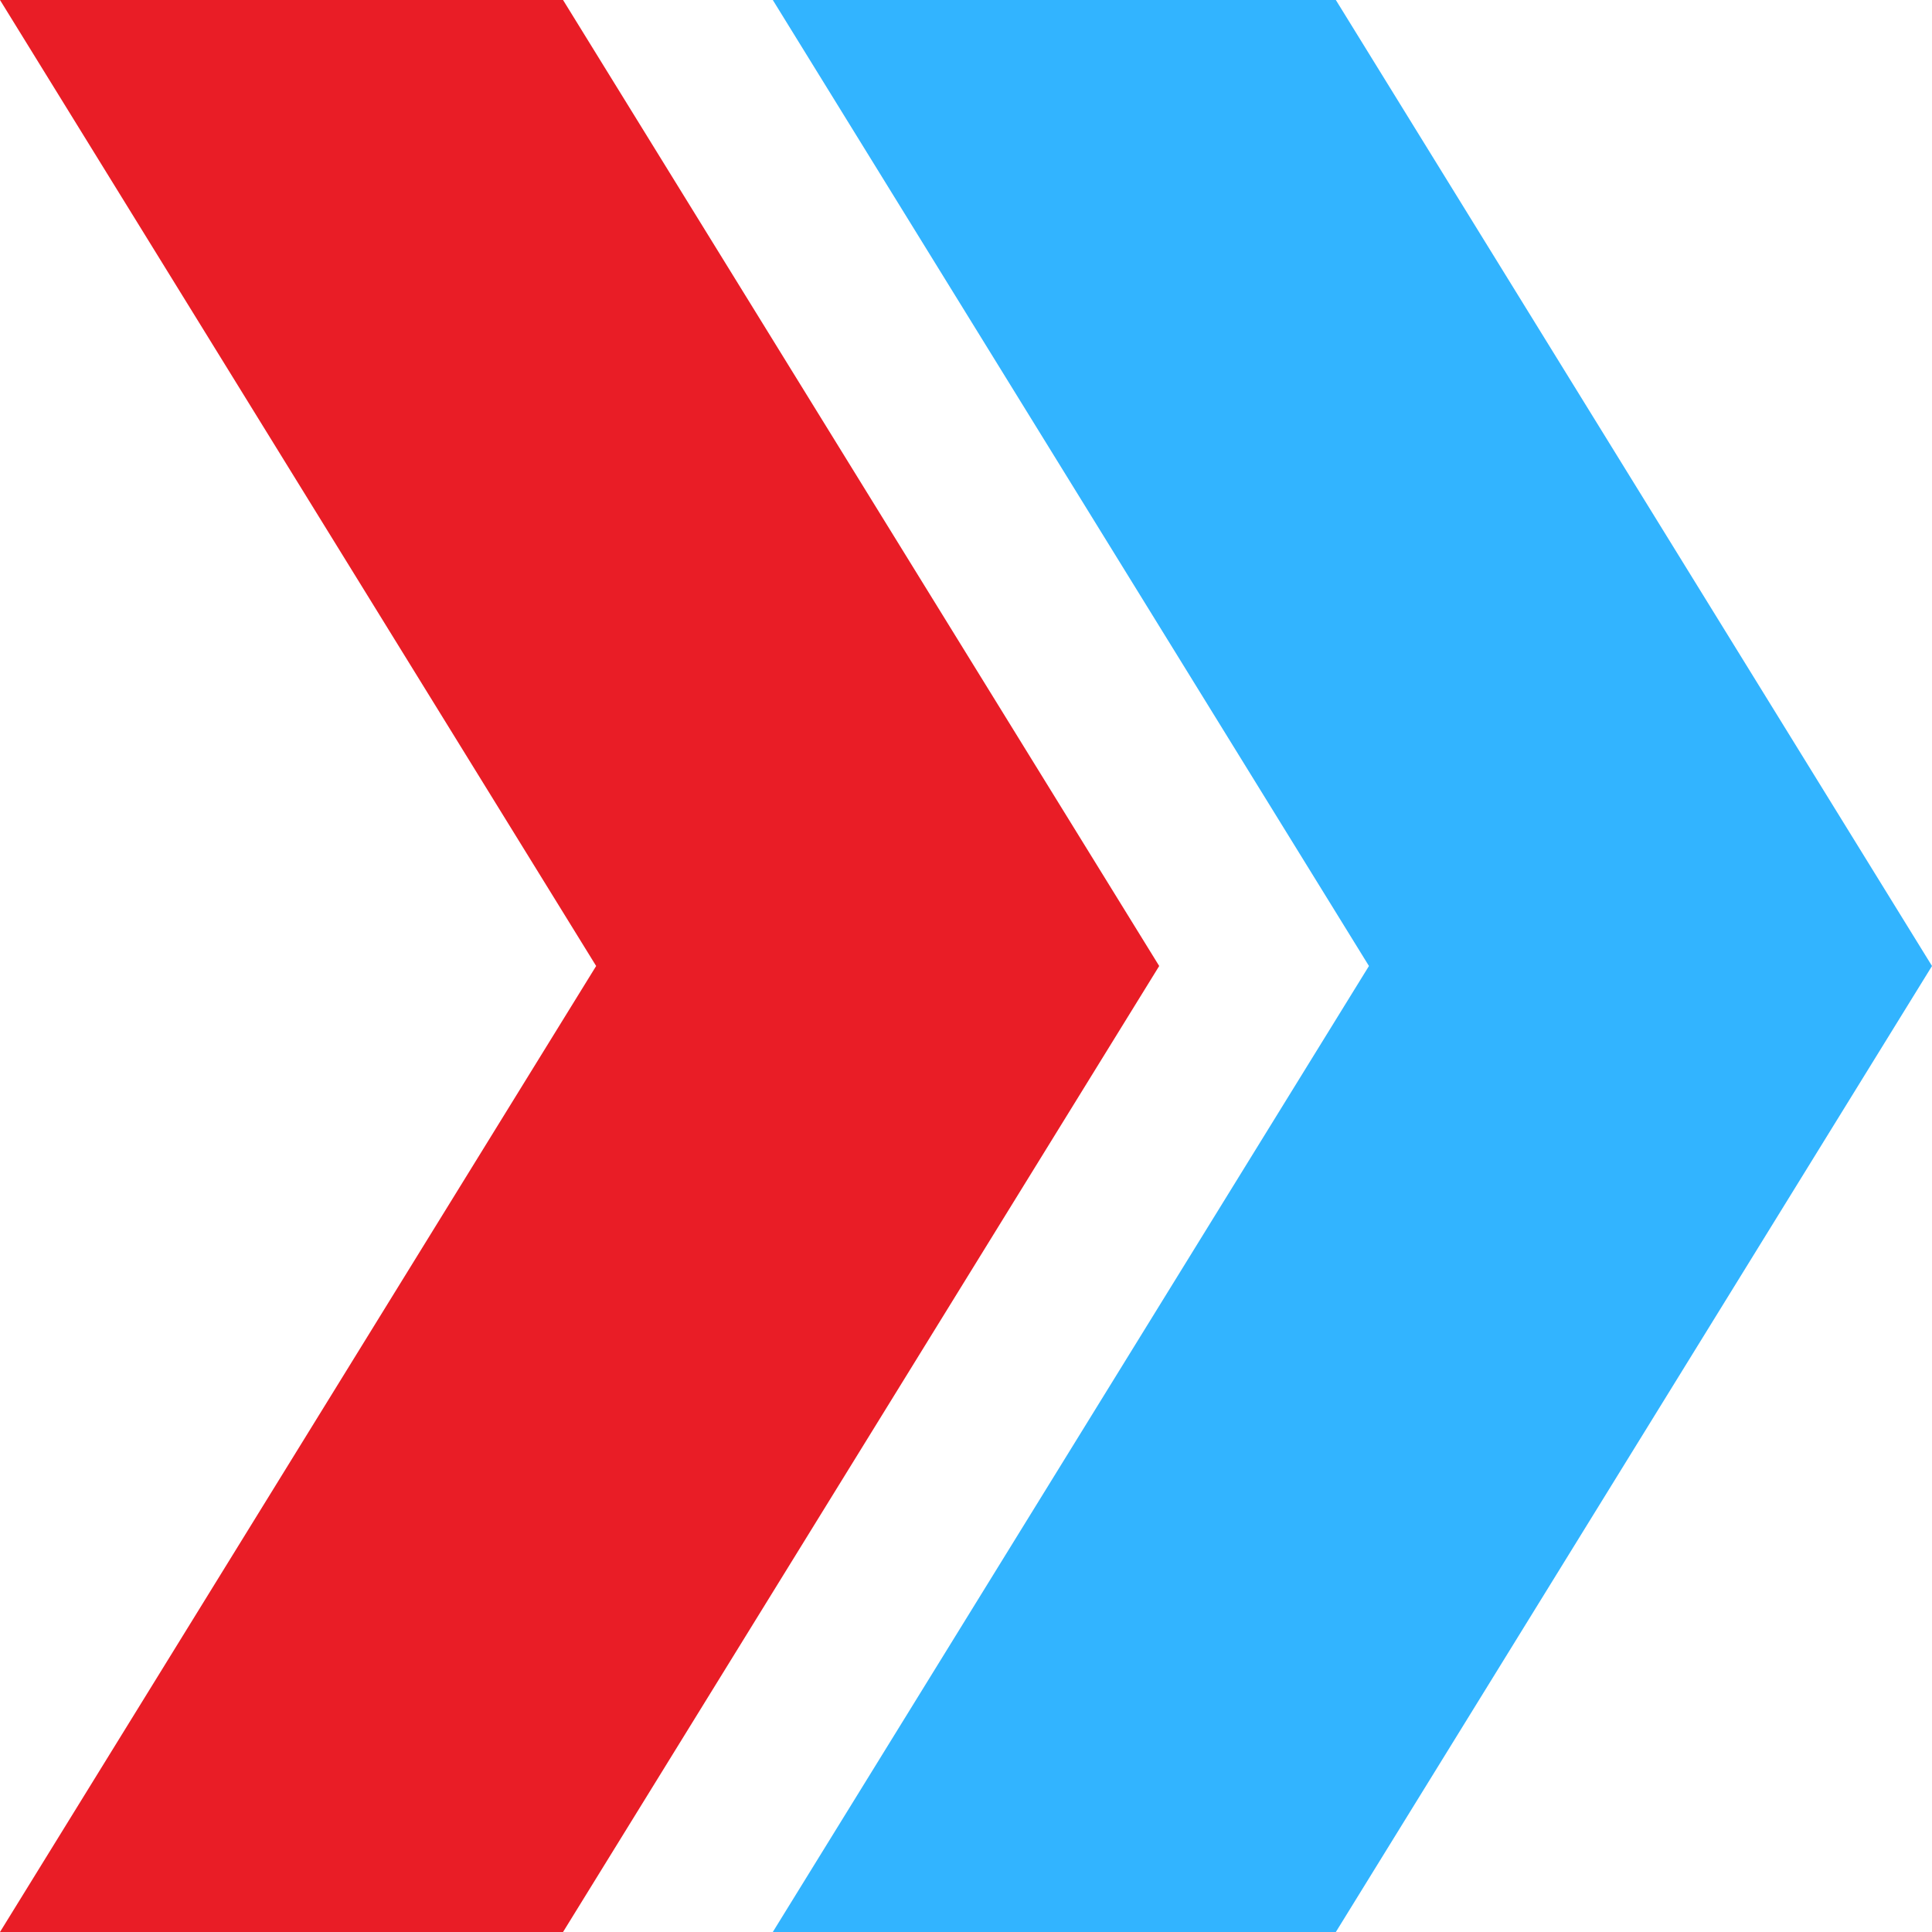 <svg width="30" height="30" viewBox="0 0 30 30" fill="none" xmlns="http://www.w3.org/2000/svg">
<path d="M8.743 0L0 0L9.257 15L0 30H8.743L18 15L8.743 0Z" fill="#E91D26"/>
<path d="M20.743 0L12 0L21.257 15L12 30H20.743L30 15L20.743 0Z" fill="#32B4FF"/>
</svg>
